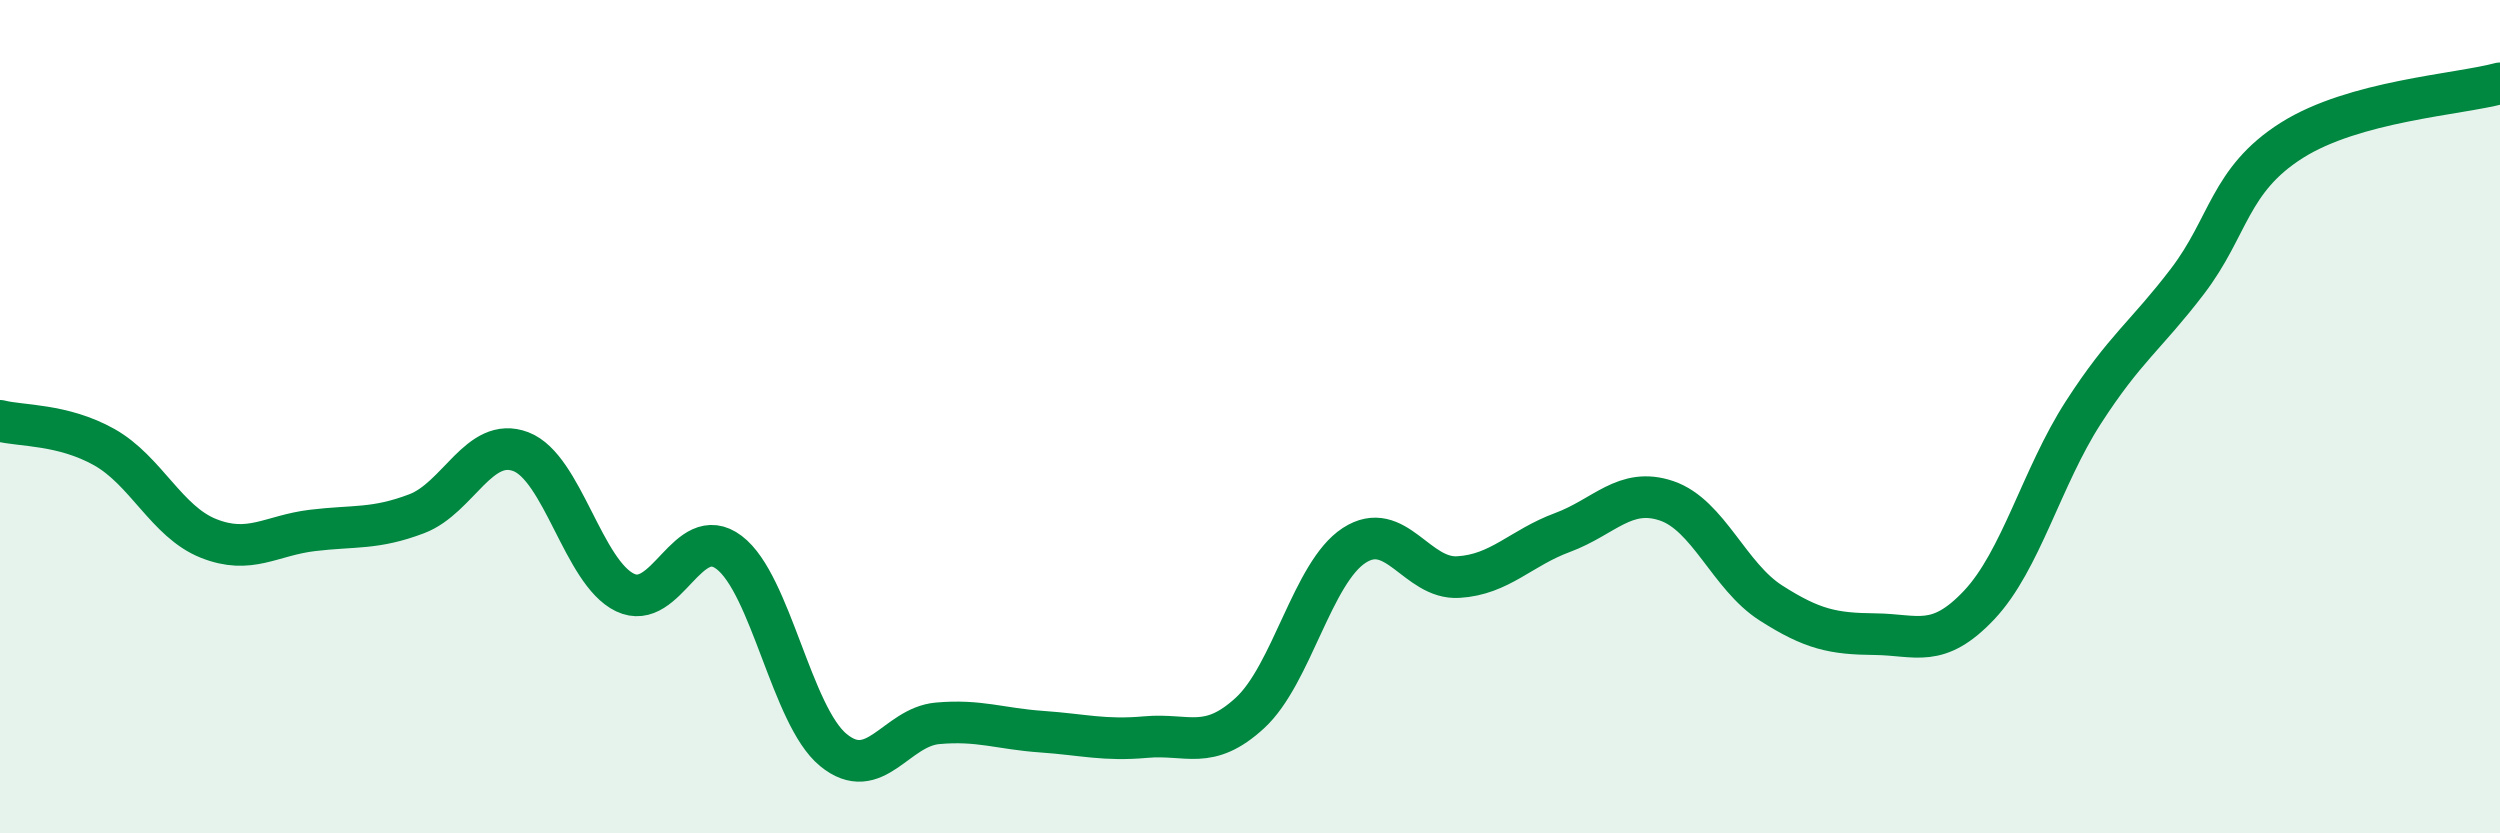 
    <svg width="60" height="20" viewBox="0 0 60 20" xmlns="http://www.w3.org/2000/svg">
      <path
        d="M 0,10.1 C 0.5,10.23 1.5,10.17 2.5,10.73 C 3.5,11.29 4,12.52 5,12.92 C 6,13.32 6.5,12.85 7.5,12.73 C 8.5,12.61 9,12.71 10,12.33 C 11,11.95 11.5,10.46 12.5,10.84 C 13.5,11.22 14,13.74 15,14.22 C 16,14.7 16.5,12.5 17.5,13.26 C 18.5,14.02 19,17.18 20,18 C 21,18.82 21.5,17.45 22.5,17.36 C 23.5,17.27 24,17.49 25,17.56 C 26,17.63 26.5,17.78 27.5,17.69 C 28.5,17.6 29,18.03 30,17.11 C 31,16.19 31.5,13.74 32.5,13.09 C 33.5,12.44 34,13.91 35,13.85 C 36,13.79 36.5,13.15 37.5,12.78 C 38.5,12.41 39,11.68 40,12.02 C 41,12.36 41.5,13.83 42.5,14.47 C 43.5,15.11 44,15.21 45,15.22 C 46,15.23 46.5,15.58 47.5,14.52 C 48.5,13.46 49,11.45 50,9.9 C 51,8.35 51.5,8.06 52.5,6.75 C 53.5,5.44 53.5,4.32 55,3.37 C 56.5,2.42 59,2.27 60,2L60 20L0 20Z"
        fill="#008740"
        opacity="0.1"
        stroke-linecap="round"
        stroke-linejoin="round"
      />
      <path
        d="M 0,10.1 C 0.5,10.23 1.5,10.17 2.5,10.73 C 3.5,11.29 4,12.52 5,12.92 C 6,13.32 6.5,12.85 7.5,12.73 C 8.5,12.61 9,12.71 10,12.33 C 11,11.95 11.5,10.46 12.5,10.84 C 13.5,11.22 14,13.74 15,14.22 C 16,14.7 16.5,12.5 17.5,13.26 C 18.5,14.02 19,17.18 20,18 C 21,18.82 21.5,17.45 22.5,17.36 C 23.5,17.27 24,17.49 25,17.56 C 26,17.63 26.5,17.78 27.5,17.69 C 28.5,17.6 29,18.03 30,17.11 C 31,16.19 31.5,13.74 32.5,13.09 C 33.5,12.44 34,13.91 35,13.85 C 36,13.79 36.5,13.15 37.5,12.78 C 38.5,12.41 39,11.68 40,12.02 C 41,12.36 41.5,13.83 42.5,14.47 C 43.5,15.11 44,15.21 45,15.22 C 46,15.23 46.5,15.58 47.5,14.52 C 48.5,13.46 49,11.45 50,9.9 C 51,8.35 51.5,8.06 52.5,6.75 C 53.5,5.44 53.5,4.32 55,3.37 C 56.5,2.42 59,2.27 60,2"
        stroke="#008740"
        stroke-width="1"
        fill="none"
        stroke-linecap="round"
        stroke-linejoin="round"
      />
    </svg>
  